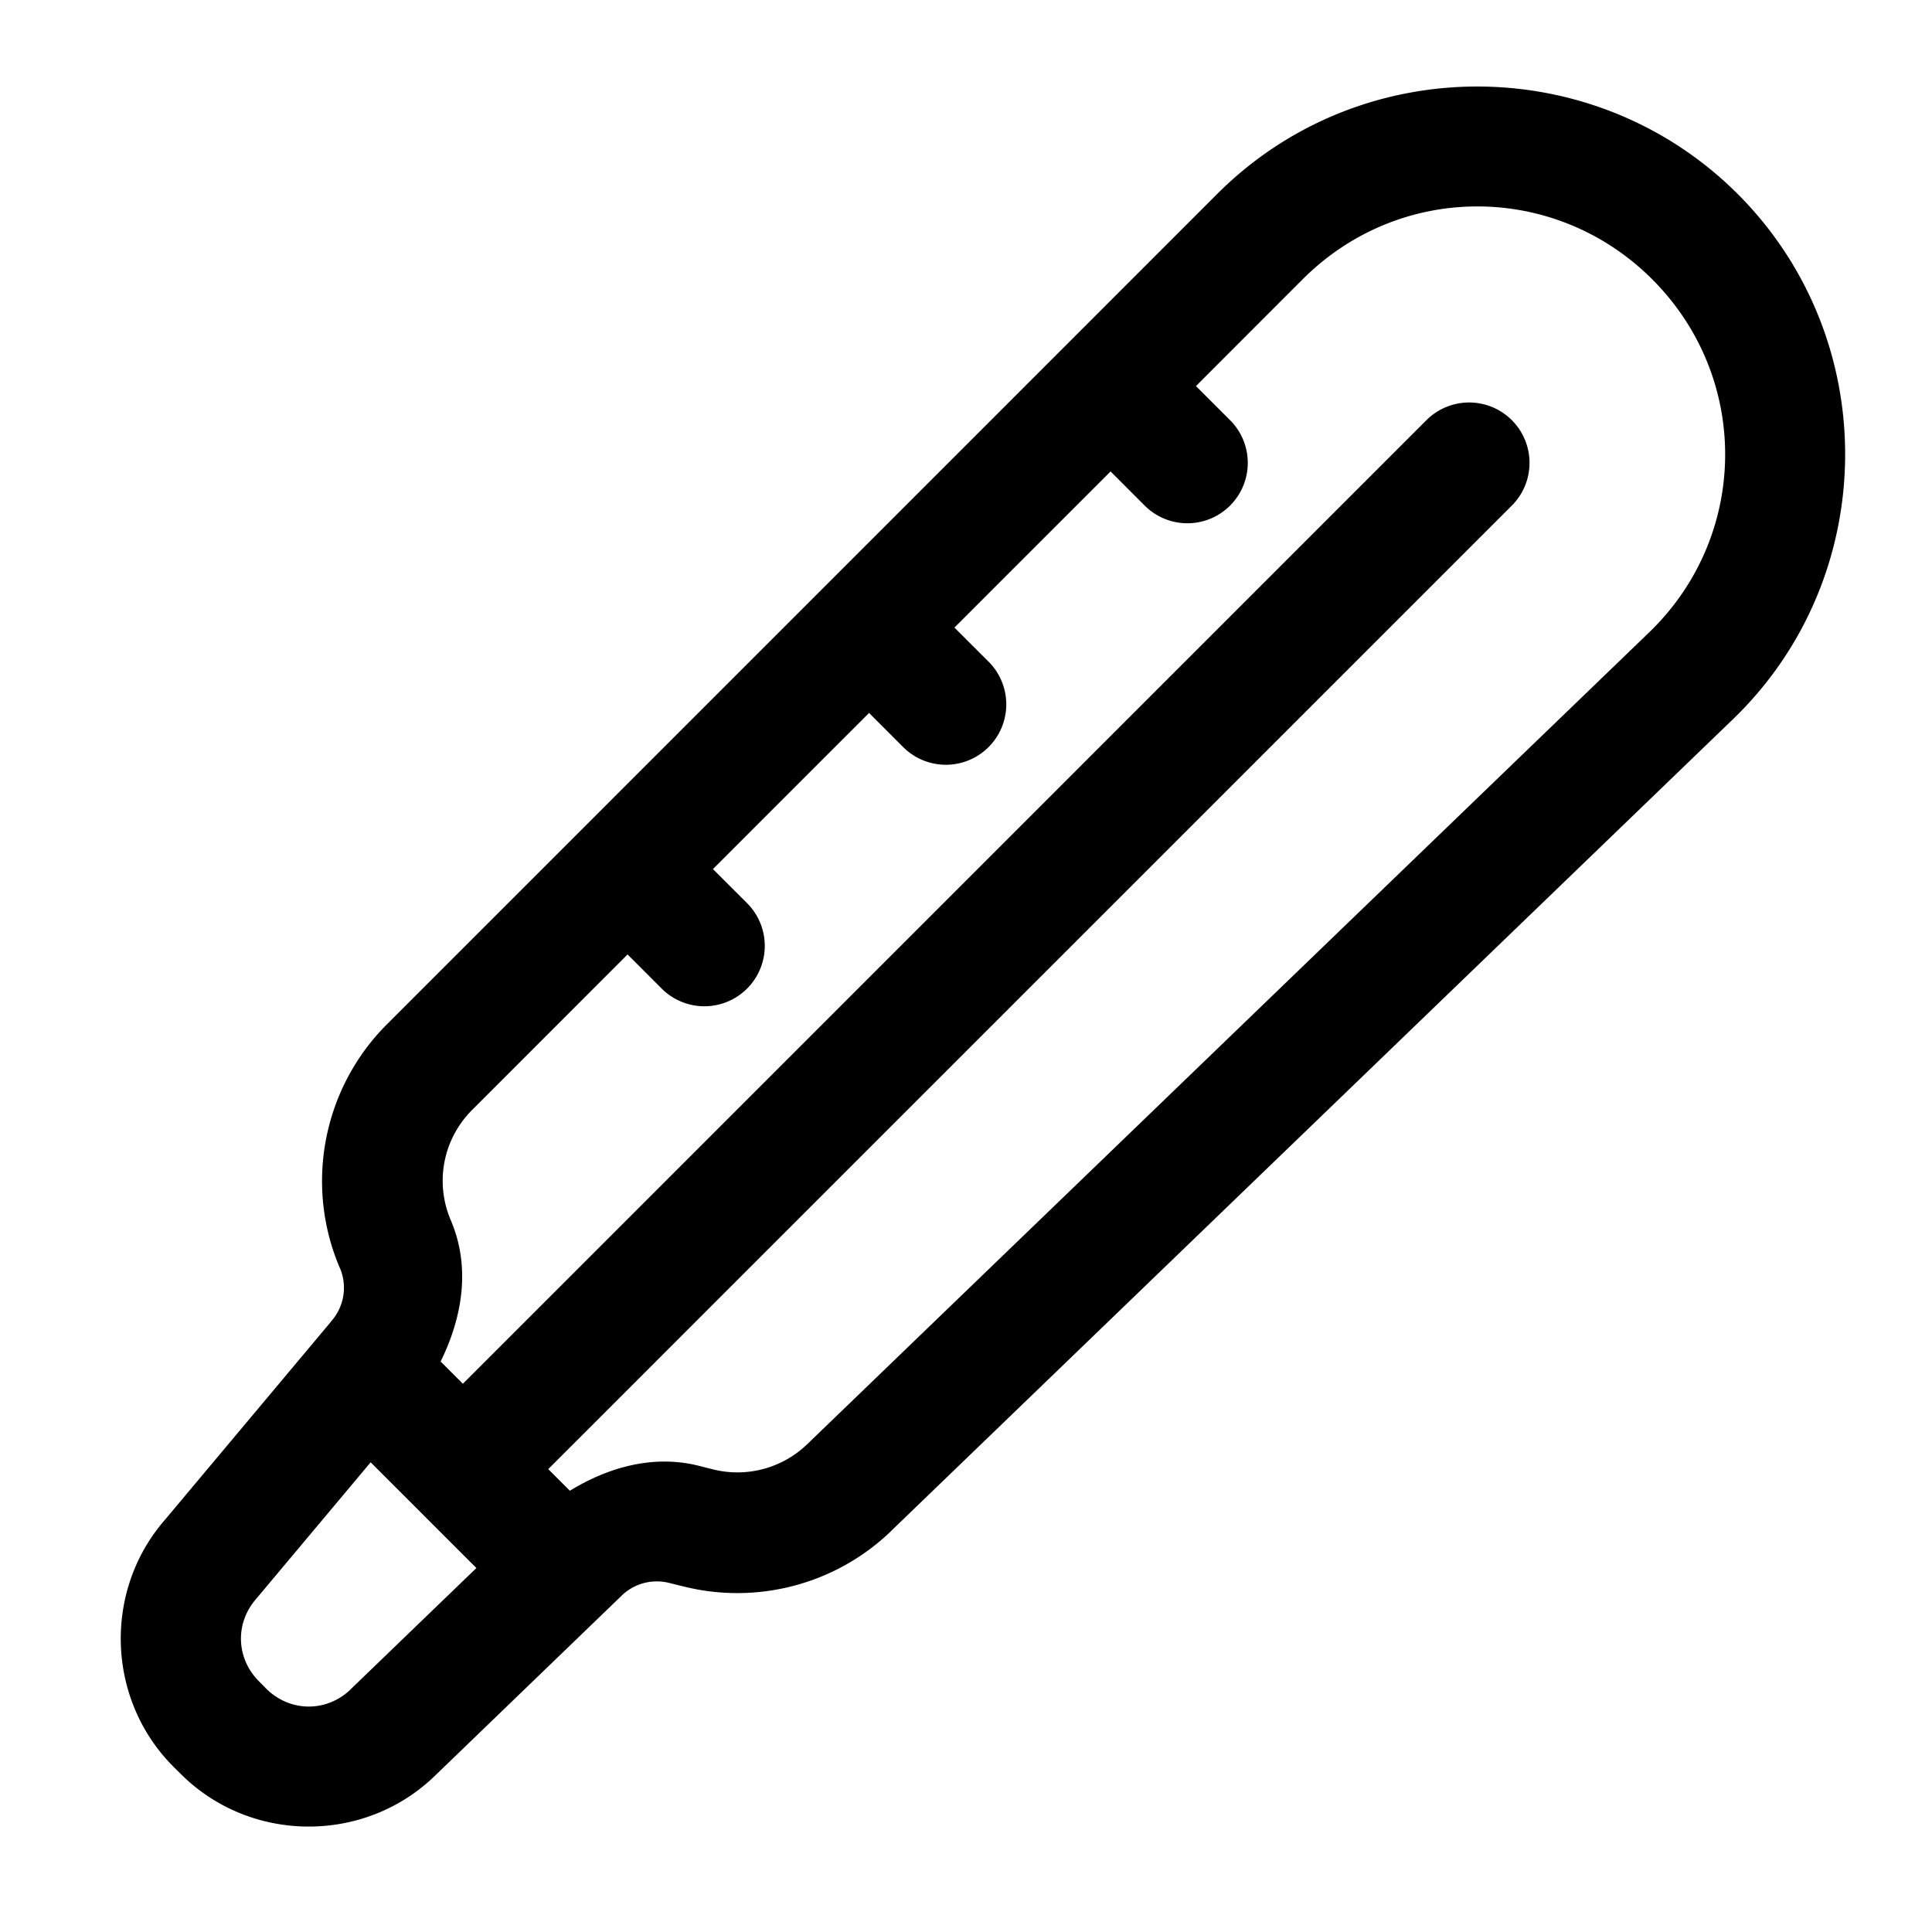 <svg xmlns="http://www.w3.org/2000/svg" viewBox="0 0 48 48"><path d="M36.805 2.15C34.432 2.124 32.05 3.01 30.244 4.816C23.891 11.171 13.791 21.271 9.609 25.453C8.025 27.038 7.562 29.438 8.441 31.498 A 1.5 1.5 0 0 0 8.443 31.498C8.634 31.945 8.553 32.454 8.234 32.822 A 1.5 1.5 0 0 0 8.219 32.842L4.092 37.766C4.092 37.766 4.09 37.768 4.09 37.768C2.556 39.541 2.652 42.236 4.311 43.895L4.49 44.072C6.216 45.798 9.05 45.819 10.803 44.121L10.807 44.117L15.438 39.65 A 1.5 1.5 0 0 0 15.441 39.646C15.758 39.339 16.202 39.221 16.629 39.328L16.984 39.416 A 1.5 1.5 0 0 0 16.986 39.416C18.824 39.875 20.773 39.355 22.137 38.041 A 1.5 1.5 0 0 0 22.137 38.039L43.055 17.869C46.67 14.384 46.783 8.585 43.309 4.959C41.542 3.116 39.178 2.177 36.805 2.15 z M 36.773 5.129C38.362 5.147 39.943 5.784 41.143 7.035C43.498 9.493 43.423 13.349 40.973 15.711L20.055 35.881C19.433 36.48 18.552 36.715 17.713 36.506L17.357 36.416C16.237 36.136 15.123 36.448 14.158 37.037L13.621 36.5L37.561 12.561 A 1.5 1.5 0 1 0 35.439 10.439L11.5 34.379L10.947 33.826C11.491 32.725 11.696 31.48 11.201 30.32C10.798 29.376 11.007 28.299 11.732 27.574C12.515 26.792 14.459 24.846 15.592 23.713L16.439 24.561 A 1.5 1.5 0 1 0 18.561 22.439L17.713 21.592C18.991 20.313 20.157 19.147 21.592 17.713L22.439 18.561 A 1.5 1.5 0 1 0 24.561 16.439L23.713 15.592C25.178 14.126 26.169 13.136 27.592 11.713L28.439 12.561 A 1.5 1.5 0 1 0 30.561 10.439L29.713 9.592C30.633 8.671 31.548 7.755 32.365 6.938C33.59 5.713 35.185 5.111 36.773 5.129 z M 9.209 36.33L11.836 38.957L8.719 41.963 A 1.5 1.5 0 0 0 8.717 41.967C8.117 42.549 7.202 42.542 6.611 41.951L6.434 41.771C5.867 41.205 5.835 40.335 6.359 39.73 A 1.5 1.5 0 0 0 6.375 39.711L9.209 36.33 z"/></svg>